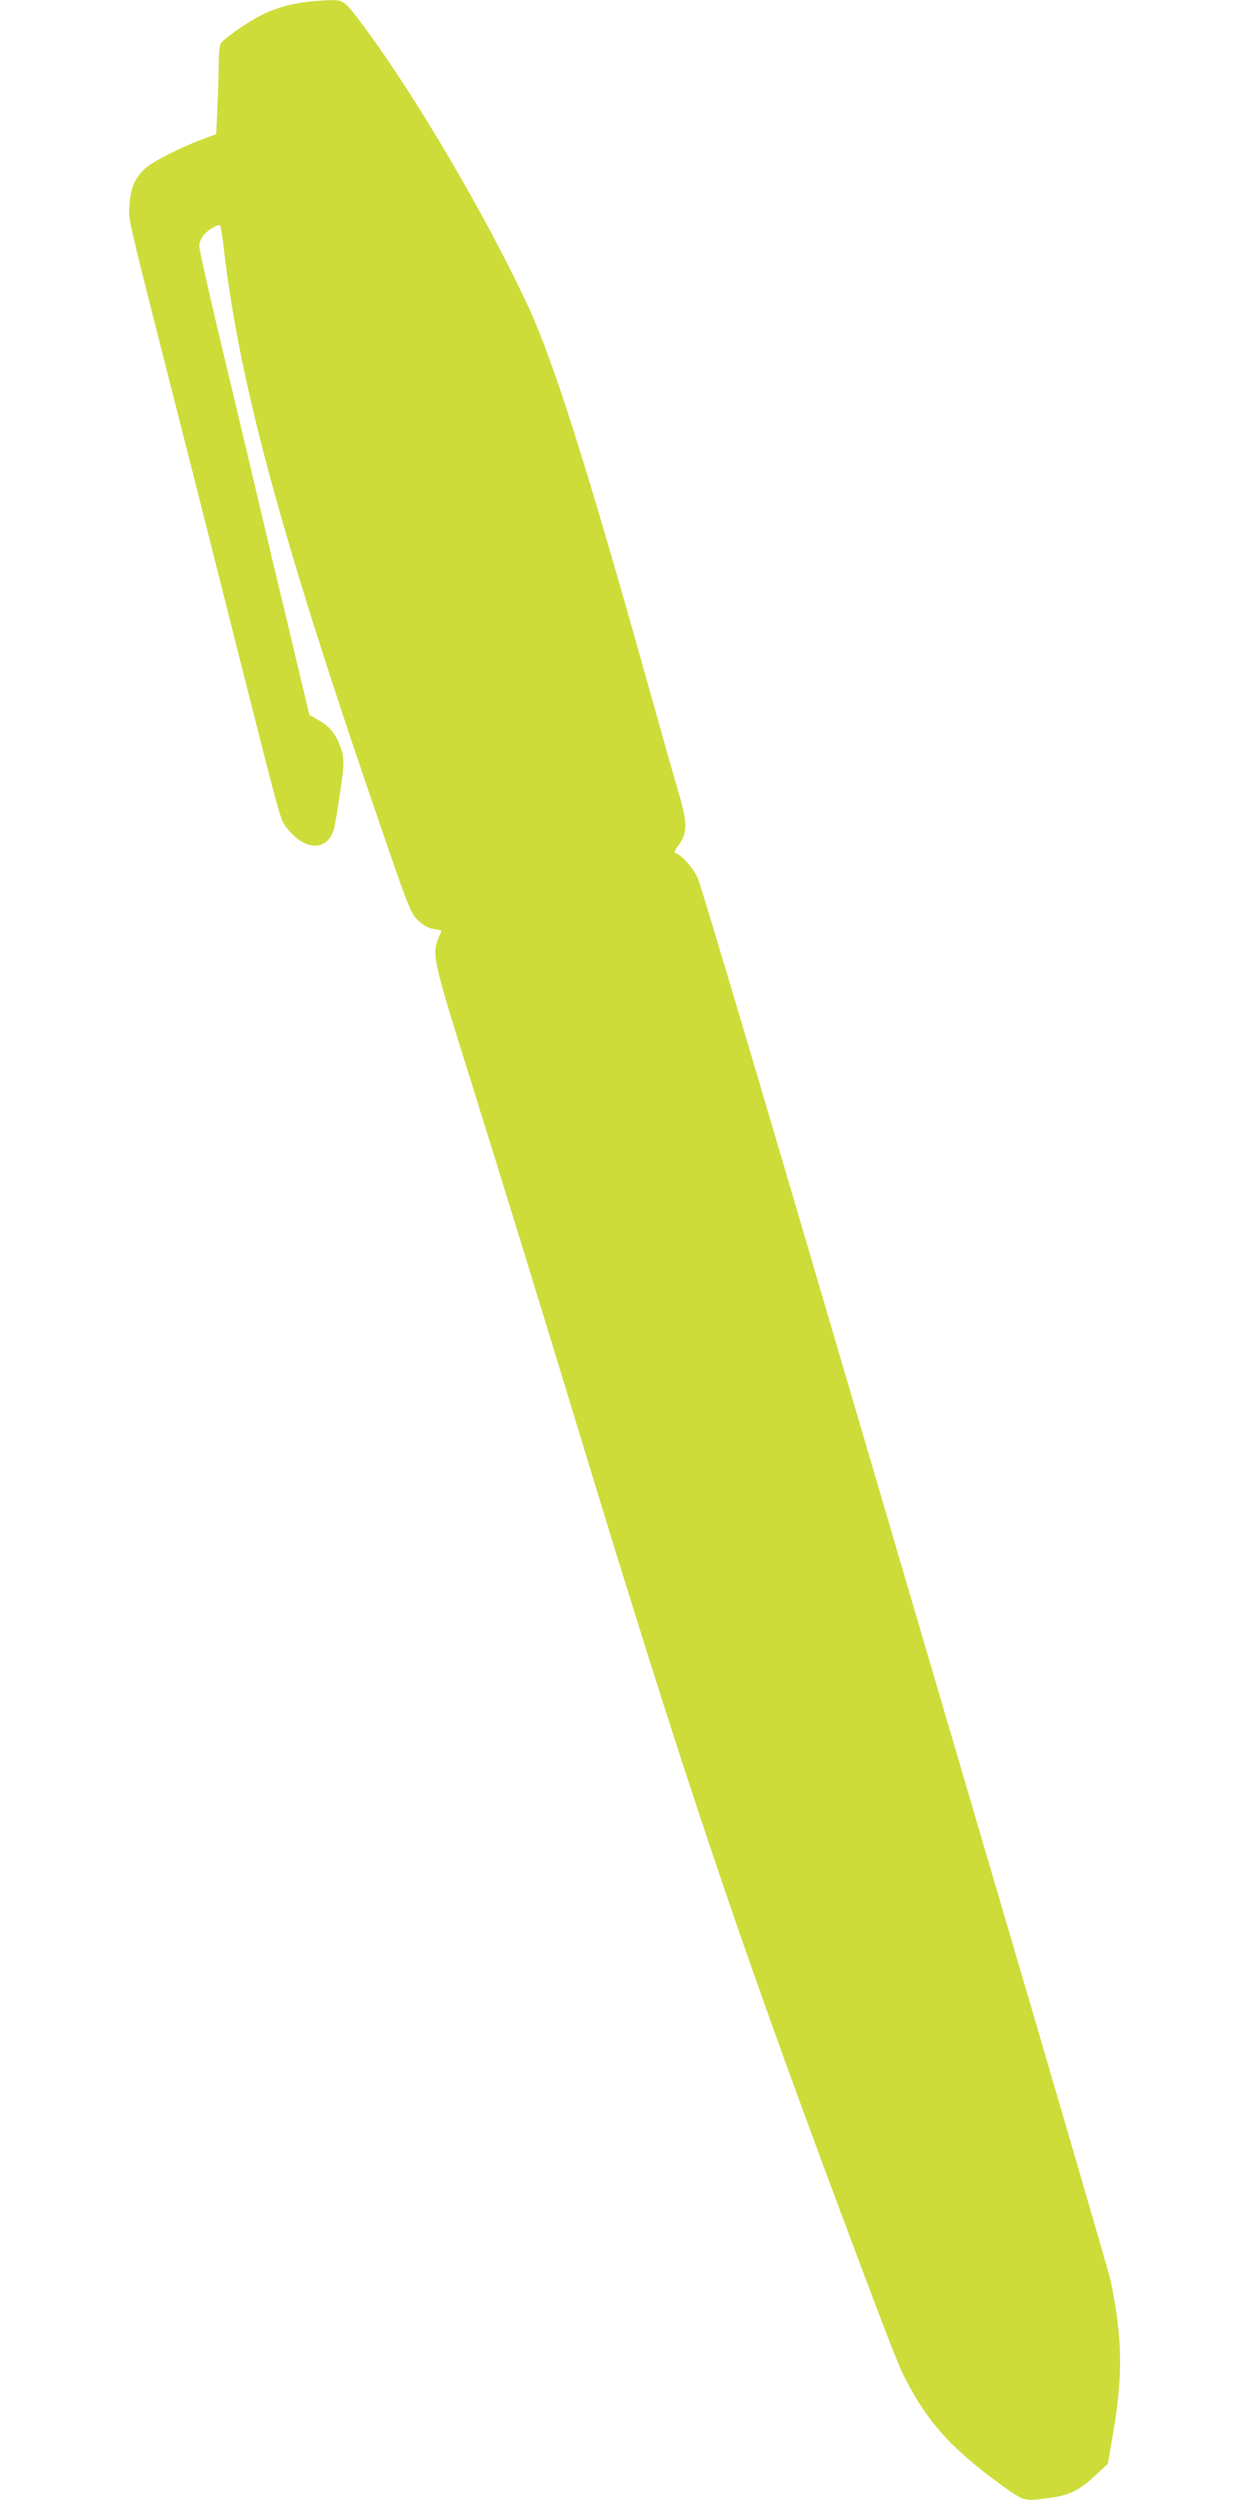 <?xml version="1.0" standalone="no"?>
<!DOCTYPE svg PUBLIC "-//W3C//DTD SVG 20010904//EN"
 "http://www.w3.org/TR/2001/REC-SVG-20010904/DTD/svg10.dtd">
<svg version="1.0" xmlns="http://www.w3.org/2000/svg"
 width="640pt" height="1280pt" viewBox="0 0 640 1280"
 preserveAspectRatio="xMidYMid meet">
<g transform="translate(0,1280) scale(0.1,-0.1)"
fill="#cddc39" stroke="none">
<path d="M1562 12789 c-91 -12 -168 -36 -240 -75 -69 -37 -170 -109 -189 -133
-8 -10 -13 -50 -13 -101 0 -47 -3 -148 -7 -226 l-6 -141 -76 -28 c-111 -42
-245 -110 -286 -146 -53 -47 -76 -100 -82 -188 -5 -83 -28 13 292 -1246 46
-181 159 -627 250 -990 238 -941 229 -908 261 -951 93 -122 210 -126 244 -8 6
22 20 108 32 191 19 132 20 159 10 200 -22 80 -57 130 -116 163 l-52 30 -53
222 c-29 123 -91 383 -138 578 -46 195 -110 468 -143 605 -33 138 -98 412
-145 610 -47 198 -85 371 -85 386 0 14 9 38 21 53 22 28 77 61 86 52 3 -3 12
-57 19 -119 82 -709 305 -1522 849 -3092 98 -284 110 -313 145 -347 27 -26 52
-40 79 -44 23 -4 41 -8 41 -9 0 -1 -7 -19 -15 -38 -34 -83 -26 -119 151 -684
178 -569 350 -1127 574 -1863 521 -1715 804 -2557 1328 -3960 237 -635 300
-796 331 -857 116 -230 240 -369 495 -554 120 -87 118 -87 252 -68 101 14 150
38 230 113 l66 61 30 175 c48 284 44 481 -17 769 -8 36 -279 968 -604 2071
-324 1103 -790 2689 -1036 3525 -246 836 -458 1546 -472 1578 -24 53 -81 118
-114 129 -9 3 -5 14 16 42 44 58 45 112 2 259 -20 67 -93 325 -162 572 -312
1114 -482 1650 -612 1929 -211 454 -575 1073 -833 1421 -108 145 -108 145
-182 144 -35 -1 -91 -5 -126 -10z"/>
</g>
</svg>
